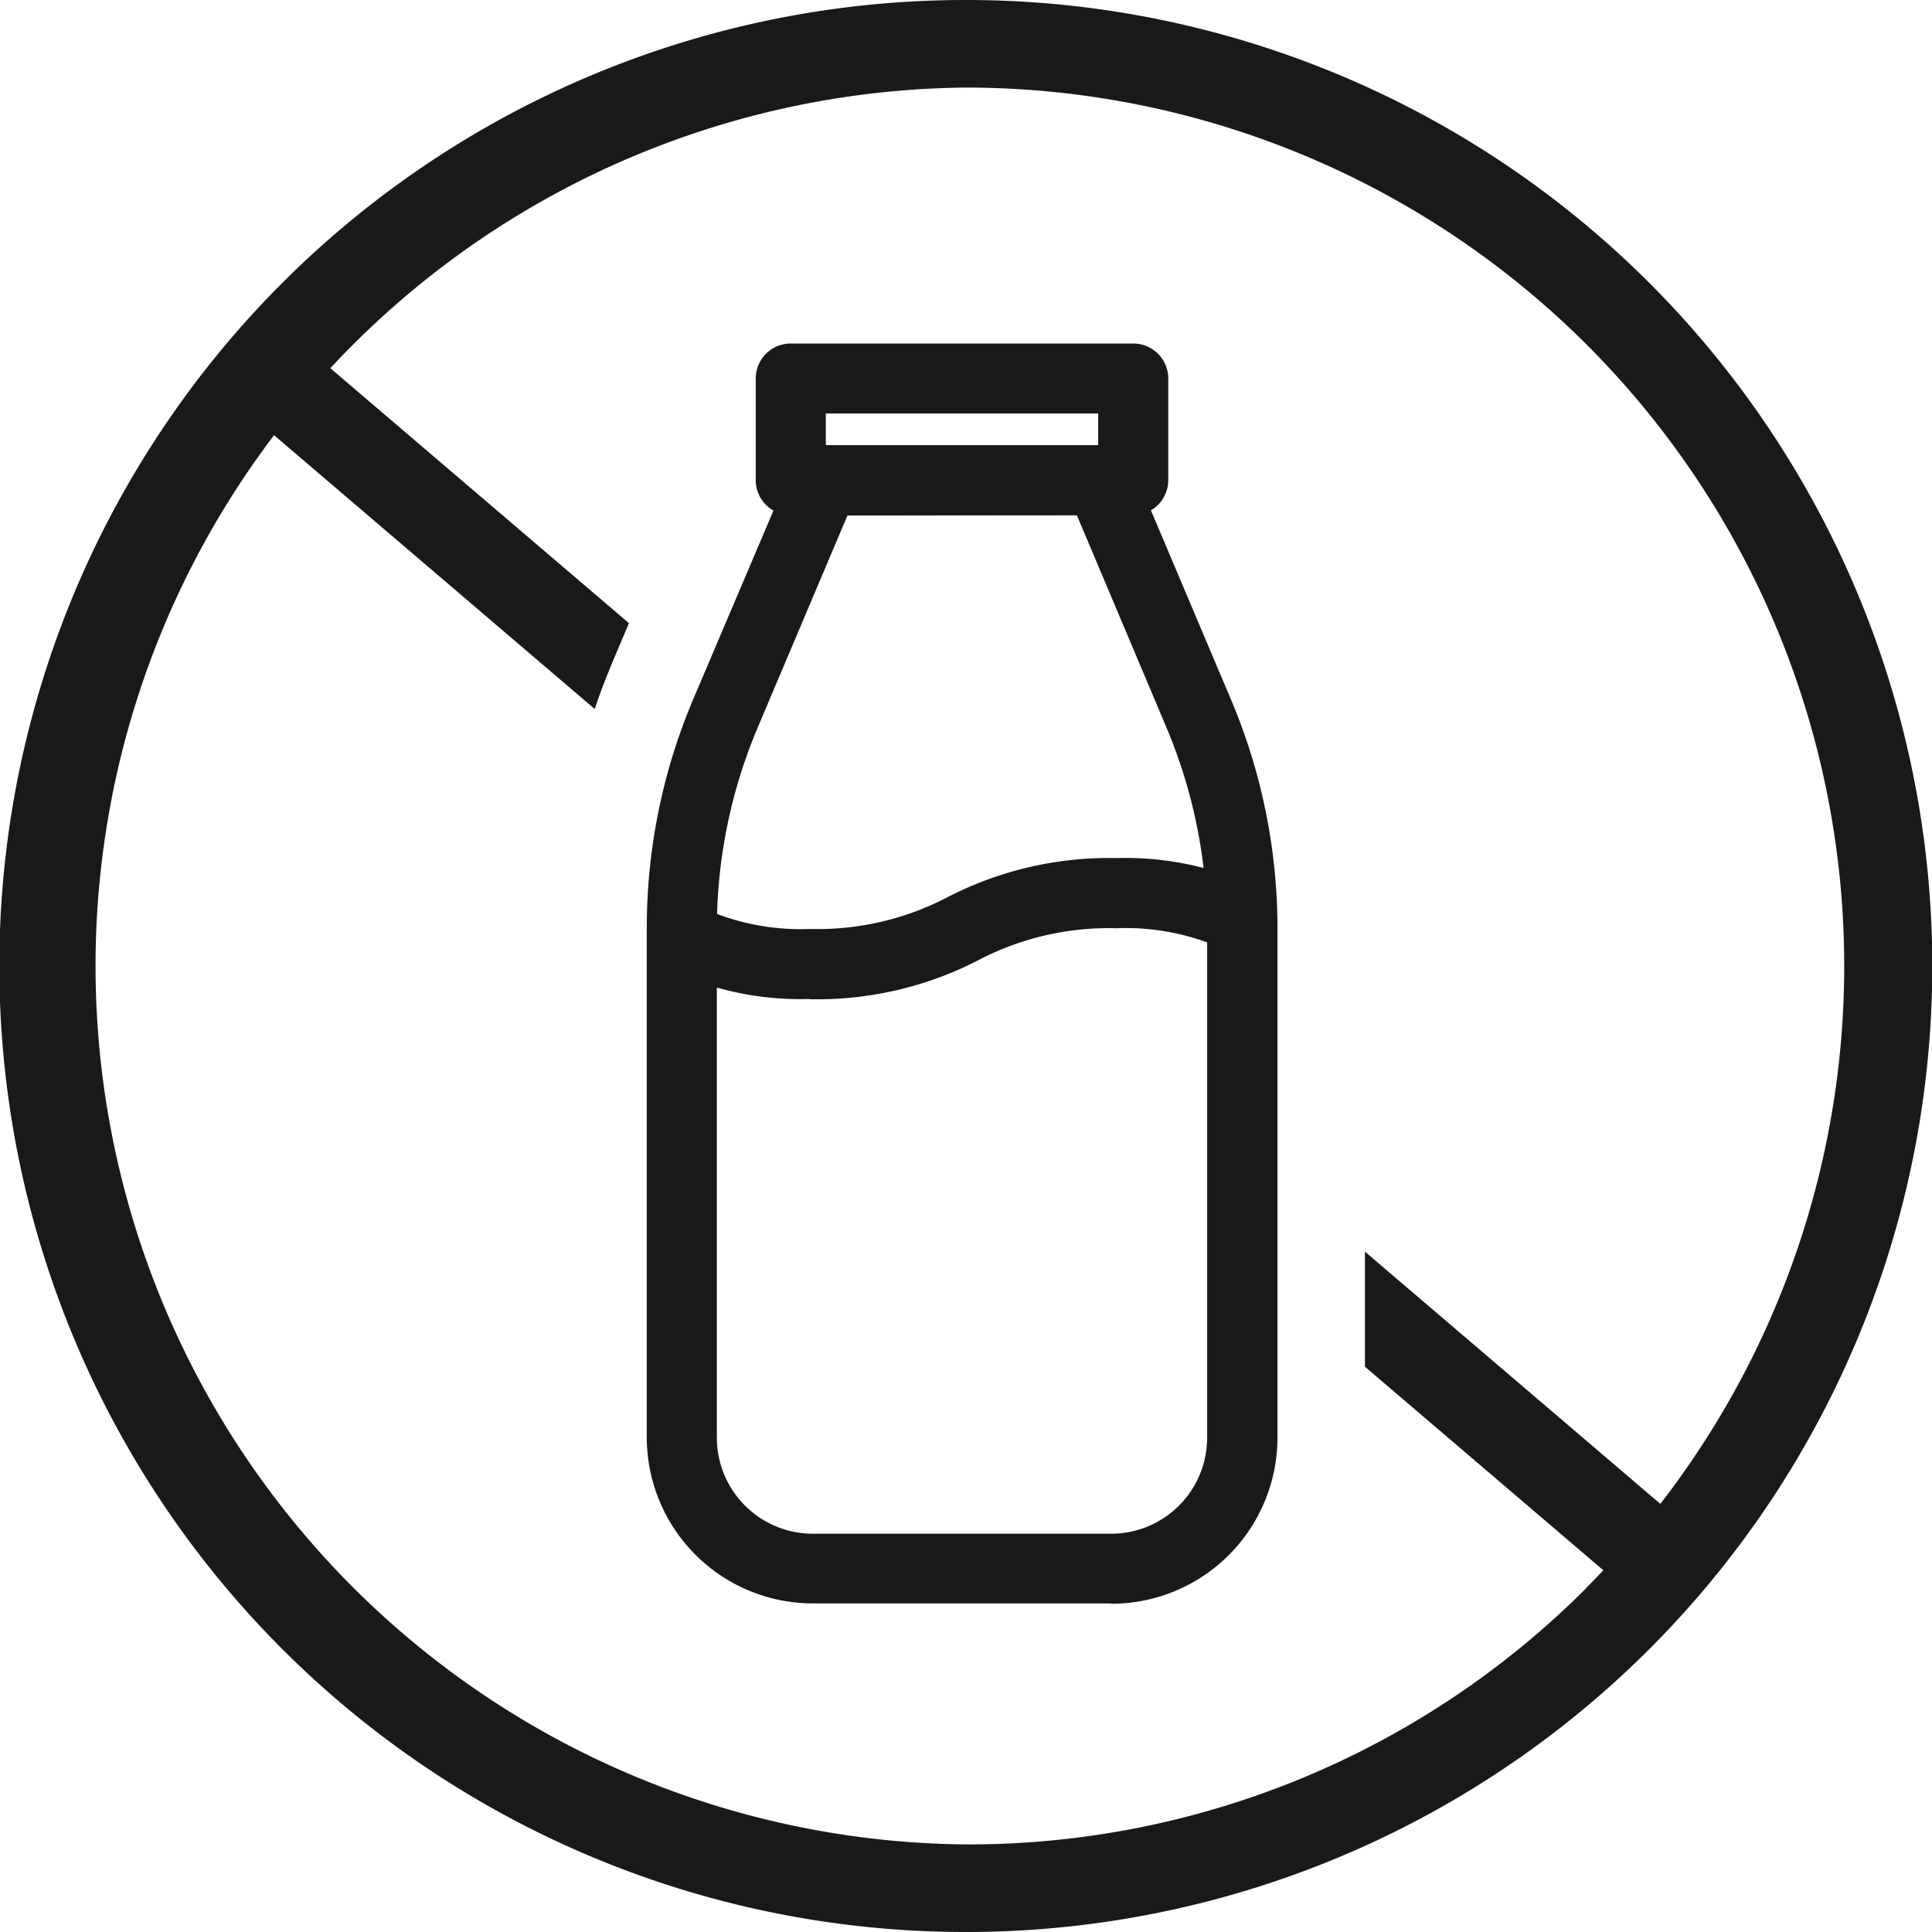 <svg id="dairy" xmlns="http://www.w3.org/2000/svg" xmlns:xlink="http://www.w3.org/1999/xlink" width="23.407" height="23.407" viewBox="0 0 23.407 23.407">
  <defs>
    <clipPath id="clip-path">
      <path id="Path_29991" data-name="Path 29991" d="M7.636,18.239V12.073a8.154,8.154,0,0,1,.648-3.2l.748-1.768a1.468,1.468,0,0,1-.077-.469V5.41A1.486,1.486,0,0,1,10.44,3.925h4.15A1.486,1.486,0,0,1,16.074,5.41V6.641A1.458,1.458,0,0,1,16,7.109l.748,1.768a8.155,8.155,0,0,1,.649,3.2v6.166a3.074,3.074,0,0,1-3.071,3.071H10.707a3.074,3.074,0,0,1-3.071-3.071M1.39,12.554A11.173,11.173,0,1,0,12.572,1.39h-.01A11.172,11.172,0,0,0,1.39,12.554" transform="translate(-1.39 -1.39)" fill="none"/>
    </clipPath>
    <clipPath id="clip-path-2">
      <rect id="Rectangle_3444" data-name="Rectangle 3444" width="23.407" height="23.407" fill="none"/>
    </clipPath>
  </defs>
  <g id="Group_5124" data-name="Group 5124" transform="translate(0 0)">
    <g id="Group_5177" data-name="Group 5177">
      <path id="Path_29988" data-name="Path 29988" d="M11.713,0H11.7a11.7,11.7,0,0,0-.009,23.407h.01A11.7,11.7,0,0,0,11.713,0m7.511,19.235a10.573,10.573,0,0,1-7.52,3.111h-.009A10.643,10.643,0,0,1,11.7,1.061h.009a10.643,10.643,0,0,1,7.511,18.175" transform="translate(0 0)" fill="#1a1818"/>
      <path id="Path_29989" data-name="Path 29989" d="M26.167,28.17H22.551a2.013,2.013,0,0,1-2.011-2.01V19.993a7.1,7.1,0,0,1,.565-2.783L22.3,14.4a.424.424,0,0,1,.39-.259h3.344a.424.424,0,0,1,.391.259l1.191,2.815a7.1,7.1,0,0,1,.565,2.783v6.166a2.013,2.013,0,0,1-2.01,2.01m-3.2-13.184-1.082,2.556a6.26,6.26,0,0,0-.5,2.452v6.166a1.164,1.164,0,0,0,1.162,1.162h3.616a1.164,1.164,0,0,0,1.162-1.162V19.993a6.26,6.26,0,0,0-.5-2.452L25.75,14.985Z" transform="translate(-12.704 -8.744)" fill="#1a1818"/>
      <path id="Path_29990" data-name="Path 29990" d="M22.569,28.957a3.693,3.693,0,0,1-1.68-.346.424.424,0,0,1,.336-.779,2.871,2.871,0,0,0,1.344.277,3.406,3.406,0,0,0,1.683-.391,4.265,4.265,0,0,1,2.038-.468,3.721,3.721,0,0,1,1.656.335.424.424,0,1,1-.332.781A2.869,2.869,0,0,0,26.29,28.1a3.407,3.407,0,0,0-1.683.391,4.264,4.264,0,0,1-2.038.469" transform="translate(-12.761 -16.854)" fill="#1a1818"/>
    </g>
  </g>
  <g id="Group_5126" data-name="Group 5126" transform="translate(0.53 0.53)">
    <g id="Group_5125" data-name="Group 5125" clip-path="url(#clip-path)">
      <rect id="Rectangle_3443" data-name="Rectangle 3443" width="1.06" height="21.686" transform="translate(2.519 4.511) rotate(-49.506)" fill="#1a1818"/>
    </g>
  </g>
  <g id="Group_5128" data-name="Group 5128" transform="translate(0 0)">
    <g id="Group_5127" data-name="Group 5127" clip-path="url(#clip-path-2)">
      <path id="Path_29992" data-name="Path 29992" d="M28.574,12.989h-4.15A.424.424,0,0,1,24,12.565V11.334a.424.424,0,0,1,.424-.424h4.15a.424.424,0,0,1,.424.424v1.231a.424.424,0,0,1-.424.424m-3.725-.848h3.3v-.383h-3.3Z" transform="translate(-14.844 -6.748)" fill="#1a1818"/>
    </g>
  </g>
</svg>
